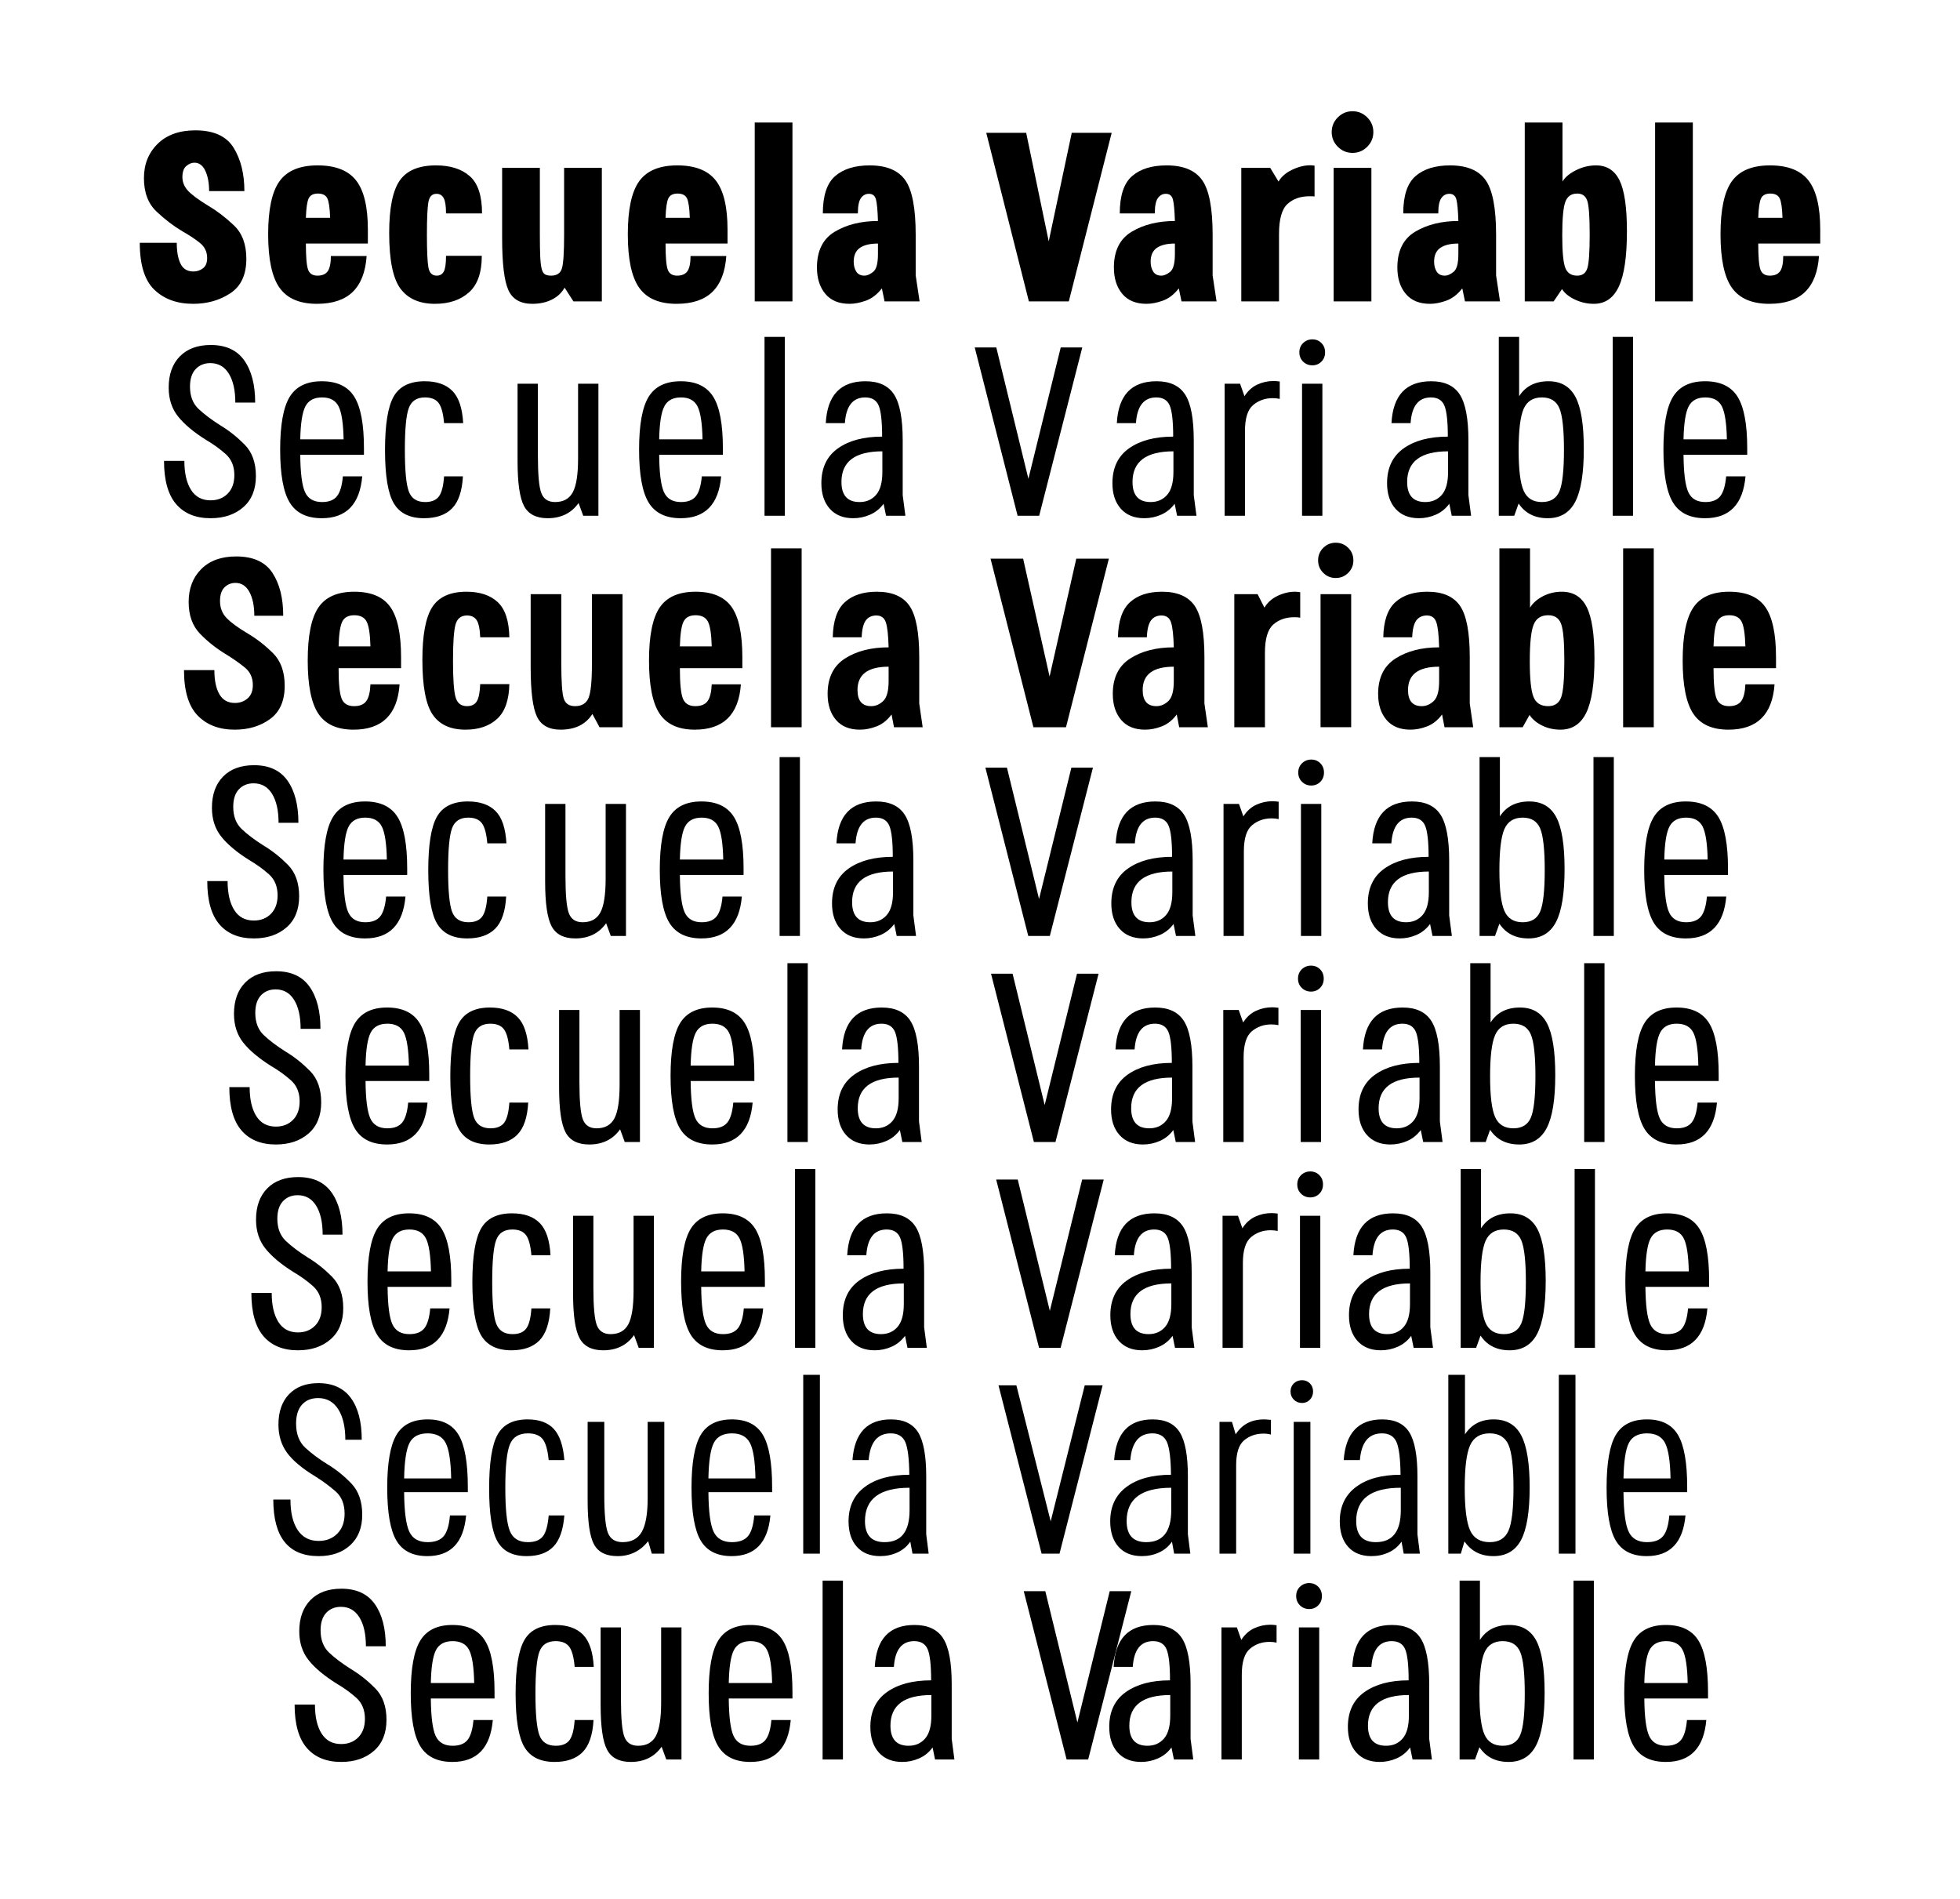 <svg viewBox="0 0 1600 1550" xmlns="http://www.w3.org/2000/svg" fill-rule="evenodd" clip-rule="evenodd" stroke-linejoin="round" stroke-miterlimit="2"><path fill="none" d="M0 0h1600v1549.998H0z"/><g fill-rule="nonzero"><path d="M203.8 887.399c0 10 1.8 17.867 5.4 23.6 3.6 5.733 8.933 8.6 16 8.6 5.733 0 10.4-1.833 14-5.5 3.6-3.667 5.4-8.7 5.4-15.1 0-7.2-2.333-12.9-7-17.1-4.667-4.2-10.067-8.1-16.2-11.7-10-6.267-17.567-12.6-22.7-19-5.133-6.4-7.7-14.267-7.7-23.6 0-10.8 3.033-19.3 9.1-25.5 6.067-6.2 14.5-9.3 25.3-9.3 12.267 0 21.367 4.2 27.3 12.6 5.933 8.4 8.9 19.867 8.9 34.4h-16.2c0-10-1.767-17.867-5.3-23.6-3.533-5.733-8.567-8.6-15.1-8.6-4.933 0-8.933 1.633-12 4.9-3.067 3.267-4.6 8.033-4.6 14.3 0 7.733 2.333 13.8 7 18.2 4.667 4.4 10.6 8.867 17.8 13.4 7.067 4.267 13.667 9.5 19.8 15.7 6.133 6.2 9.2 14.767 9.2 25.7s-3.433 19.4-10.3 25.4c-6.867 6-15.767 9-26.7 9-12.133 0-21.5-3.833-28.1-11.5-6.6-7.667-9.9-19.433-9.9-35.3h16.6zM298.4 882.399c.133 14.933 1.433 25.1 3.9 30.5 2.467 5.4 7.1 8.1 13.9 8.1 5.6 0 9.667-1.6 12.2-4.8 2.533-3.2 4.133-8.6 4.8-16.2H349c-2 22.8-13 34.2-33 34.2-12.267 0-21-4.267-26.2-12.8-5.2-8.533-7.8-22.933-7.8-43.2 0-20.267 2.6-34.633 7.8-43.1 5.2-8.467 13.933-12.7 26.2-12.7 12.4 0 21.233 4.2 26.5 12.6 5.267 8.4 7.9 22.4 7.9 42v5.4h-52zm35.4-12.6c-.267-13.067-1.633-22.033-4.1-26.9-2.467-4.867-6.967-7.3-13.5-7.3s-11.067 2.433-13.6 7.3c-2.533 4.867-3.933 13.833-4.2 26.9h35.4zM383.8 878.4c0 16.799 1.067 28.099 3.2 33.899 2.133 5.8 6.6 8.7 13.4 8.7 5.2 0 8.933-1.533 11.2-4.6 2.267-3.067 3.667-8.533 4.2-16.4h15.4c-.667 12.133-3.633 20.867-8.9 26.2-5.267 5.333-12.9 8-22.9 8-11.6 0-19.8-4.033-24.6-12.1-4.8-8.067-7.2-22.567-7.2-43.5s2.367-35.533 7.1-43.8c4.733-8.267 13.167-12.4 25.3-12.4 9.867 0 17.4 2.633 22.6 7.9 5.2 5.267 8.133 14.033 8.8 26.3h-15.6c-.667-7.867-2.133-13.333-4.4-16.4-2.267-3.067-6-4.6-11.2-4.6-6.667 0-11.067 2.9-13.2 8.7-2.133 5.8-3.2 17.167-3.2 34.1zM473 883.399c0 15.333.933 25.433 2.8 30.3 1.867 4.867 5.6 7.3 11.2 7.3 6.8 0 11.633-2.667 14.5-8 2.867-5.333 4.3-14.533 4.3-27.6v-61h16.6v107.8H510l-3.8-10.4c-5.867 8.267-14.267 12.4-25.2 12.4-9.333 0-15.767-3.3-19.3-9.9-3.533-6.6-5.3-18.833-5.3-36.7v-63.2H473v59zM563.8 882.399c.133 14.933 1.433 25.1 3.9 30.5 2.467 5.4 7.1 8.1 13.9 8.1 5.6 0 9.667-1.6 12.2-4.8 2.533-3.2 4.133-8.6 4.8-16.2h15.8c-2 22.8-13 34.2-33 34.2-12.267 0-21-4.267-26.2-12.8-5.2-8.533-7.8-22.933-7.8-43.2 0-20.267 2.6-34.633 7.8-43.1 5.2-8.467 13.933-12.7 26.2-12.7 12.4 0 21.233 4.2 26.5 12.6 5.267 8.4 7.9 22.4 7.9 42v5.4h-52zm35.4-12.6c-.267-13.067-1.633-22.033-4.1-26.9-2.467-4.867-6.967-7.3-13.5-7.3s-11.067 2.433-13.6 7.3c-2.533 4.867-3.933 13.833-4.2 26.9h35.4zM642.8 786.2h16.6v145.999h-16.6zM687.4 856.6c1.2-22.8 12-34.2 32.4-34.2 10.933 0 18.733 3.632 23.4 10.9 4.667 7.266 7 19.7 7 37.3v44.799l2.2 16.8h-15.8l-2-9.8c-2.933 4-6.6 6.967-11 8.9-4.4 1.933-9 2.9-13.8 2.9-8.133 0-14.5-2.567-19.1-7.7-4.6-5.133-6.9-12.1-6.9-20.9 0-12.533 4.5-22 13.5-28.4 9-6.4 21.033-9.6 36.1-9.6 0-12.4-.933-20.833-2.8-25.3-1.867-4.467-5.533-6.7-11-6.7-10.133 0-15.667 7-16.6 21h-15.6zm46.2 22.999c-22.267 0-33.4 8.333-33.4 25 0 10.933 4.933 16.4 14.8 16.4 5.6 0 10.1-1.967 13.5-5.9 3.4-3.933 5.1-10.167 5.1-18.7v-16.8zM809 794.8h17.6l26.2 107.199 26.4-107.2h17.6l-35.2 137.4H844l-35-137.4z"/><g><path d="M910.6 856.6c1.2-22.8 12-34.2 32.4-34.2 10.933 0 18.733 3.632 23.4 10.9 4.667 7.266 7 19.7 7 37.3v44.799l2.2 16.8h-15.8l-2-9.8c-2.933 4-6.6 6.967-11 8.9-4.4 1.933-9 2.9-13.8 2.9-8.133 0-14.5-2.567-19.1-7.7-4.6-5.133-6.9-12.1-6.9-20.9 0-12.533 4.5-22 13.5-28.4 9-6.4 21.033-9.6 36.1-9.6 0-12.4-.933-20.833-2.8-25.3-1.867-4.467-5.533-6.7-11-6.7-10.133 0-15.667 7-16.6 21h-15.6zm46.2 22.999c-22.267 0-33.4 8.333-33.4 25 0 10.933 4.933 16.4 14.8 16.4 5.6 0 10.1-1.967 13.5-5.9 3.4-3.933 5.1-10.167 5.1-18.7v-16.8zM998.6 824.4h12.6l3.6 10.2c2.8-4.4 6.3-7.568 10.5-9.5 4.2-1.934 8.633-2.9 13.3-2.9 1.2 0 2.867.132 5 .4v14.2c-1.733-.4-3.667-.6-5.8-.6-6.133 0-11.433 1.866-15.9 5.6-4.467 3.732-6.7 10.8-6.7 21.2v69.199h-16.6v-107.8zM1061.8 932.199v-107.8h16.6v107.8h-16.6zm-2.2-133.4c0-3.067 1.033-5.6 3.1-7.6s4.567-3 7.5-3 5.4 1 7.4 3 3 4.533 3 7.6c0 3.067-1 5.6-3 7.6s-4.467 3-7.4 3c-2.933 0-5.433-1-7.5-3s-3.1-4.533-3.1-7.6z"/></g><g><path d="M1112.602 856.6c1.2-22.8 12-34.2 32.4-34.2 10.933 0 18.733 3.632 23.4 10.9 4.667 7.266 7 19.7 7 37.3v44.799l2.2 16.8h-15.8l-2-9.8c-2.933 4-6.6 6.967-11 8.9-4.4 1.933-9 2.9-13.8 2.9-8.133 0-14.5-2.567-19.1-7.7-4.6-5.133-6.9-12.1-6.9-20.9 0-12.533 4.5-22 13.5-28.4 9-6.4 21.033-9.6 36.1-9.6 0-12.4-.933-20.833-2.8-25.3-1.867-4.467-5.533-6.7-11-6.7-10.133 0-15.667 7-16.6 21h-15.6zm46.2 22.999c-22.267 0-33.4 8.333-33.4 25 0 10.933 4.933 16.4 14.8 16.4 5.6 0 10.1-1.967 13.5-5.9 3.4-3.933 5.1-10.167 5.1-18.7v-16.8zM1200.202 786.2h16.6v48.4c5.2-8.134 13.2-12.2 24-12.2 10.133 0 17.467 4.266 22 12.8 4.533 8.532 6.8 22.666 6.8 42.4 0 19.866-2.333 34.266-7 43.199s-12.133 13.4-22.4 13.4c-10.533 0-18.467-4-23.8-12l-3.6 10h-12.6v-146zm16.2 92.4c0 15.999 1.367 27.066 4.1 33.199 2.733 6.133 7.7 9.2 14.9 9.2 7.067 0 11.833-2.933 14.3-8.8 2.467-5.867 3.7-17.133 3.7-33.8 0-16.667-1.233-27.967-3.7-33.9s-7.233-8.9-14.3-8.9c-7.2 0-12.167 3.1-14.9 9.3-2.733 6.2-4.1 17.433-4.1 33.7zM1293.202 786.2h16.6v145.999h-16.6zM1351.002 882.399c.133 14.933 1.433 25.1 3.9 30.5 2.467 5.4 7.1 8.1 13.9 8.1 5.6 0 9.667-1.6 12.2-4.8 2.533-3.2 4.133-8.6 4.8-16.2h15.8c-2 22.8-13 34.2-33 34.2-12.267 0-21-4.267-26.2-12.8-5.2-8.533-7.8-22.933-7.8-43.2 0-20.267 2.6-34.633 7.8-43.1 5.2-8.467 13.933-12.7 26.2-12.7 12.4 0 21.233 4.2 26.5 12.6 5.267 8.4 7.9 22.4 7.9 42v5.4h-52zm35.4-12.6c-.267-13.067-1.633-22.033-4.1-26.9-2.467-4.867-6.967-7.3-13.5-7.3s-11.067 2.433-13.6 7.3c-2.533 4.867-3.933 13.833-4.2 26.9h35.4z"/></g></g><g fill-rule="nonzero"><path d="M185.8 719.198c0 10 1.8 17.867 5.4 23.6 3.6 5.733 8.933 8.6 16 8.6 5.733 0 10.4-1.833 14-5.5 3.6-3.667 5.4-8.7 5.4-15.1 0-7.2-2.333-12.9-7-17.1-4.667-4.2-10.067-8.1-16.2-11.7-10-6.267-17.567-12.6-22.7-19-5.133-6.4-7.7-14.267-7.7-23.6 0-10.8 3.033-19.3 9.1-25.5 6.067-6.2 14.5-9.3 25.3-9.3 12.267 0 21.367 4.2 27.3 12.6 5.933 8.4 8.9 19.868 8.9 34.4h-16.2c0-10-1.767-17.866-5.3-23.6-3.533-5.732-8.567-8.6-15.1-8.6-4.933 0-8.933 1.634-12 4.9-3.067 3.268-4.6 8.034-4.6 14.3 0 7.734 2.333 13.8 7 18.2 4.667 4.4 10.6 8.867 17.8 13.4 7.067 4.267 13.667 9.5 19.8 15.7 6.133 6.2 9.2 14.767 9.2 25.7s-3.433 19.4-10.3 25.4c-6.867 6-15.767 9-26.7 9-12.133 0-21.5-3.833-28.1-11.5-6.6-7.667-9.9-19.433-9.9-35.3h16.6zM280.4 714.198c.133 14.933 1.433 25.1 3.9 30.5 2.467 5.4 7.1 8.1 13.9 8.1 5.6 0 9.667-1.6 12.2-4.8 2.533-3.2 4.133-8.6 4.8-16.2H331c-2 22.8-13 34.2-33 34.2-12.267 0-21-4.267-26.2-12.8-5.2-8.533-7.8-22.933-7.8-43.2 0-20.267 2.6-34.633 7.8-43.1 5.2-8.466 13.933-12.7 26.2-12.7 12.4 0 21.233 4.2 26.5 12.6 5.267 8.4 7.9 22.4 7.9 42v5.4h-52zm35.4-12.6c-.267-13.067-1.633-22.033-4.1-26.9-2.467-4.867-6.967-7.3-13.5-7.3s-11.067 2.433-13.6 7.3c-2.533 4.867-3.933 13.833-4.2 26.9h35.4zM365.8 710.198c0 16.8 1.067 28.1 3.2 33.9 2.133 5.8 6.6 8.7 13.4 8.7 5.2 0 8.933-1.533 11.2-4.6 2.267-3.067 3.667-8.533 4.2-16.4h15.4c-.667 12.133-3.633 20.867-8.9 26.2-5.267 5.333-12.9 8-22.9 8-11.6 0-19.8-4.033-24.6-12.1-4.8-8.067-7.2-22.567-7.2-43.5s2.367-35.533 7.1-43.8c4.733-8.266 13.167-12.4 25.3-12.4 9.867 0 17.4 2.634 22.6 7.9 5.2 5.268 8.133 14.033 8.8 26.3h-15.6c-.667-7.867-2.133-13.333-4.4-16.4-2.267-3.067-6-4.6-11.2-4.6-6.667 0-11.067 2.9-13.2 8.7-2.133 5.8-3.2 17.167-3.2 34.1zM461.6 715.198c0 15.333.933 25.433 2.8 30.3 1.867 4.867 5.6 7.3 11.2 7.3 6.8 0 11.633-2.667 14.5-8 2.867-5.333 4.3-14.533 4.3-27.6v-61H511v107.8h-12.4l-3.8-10.4c-5.867 8.267-14.267 12.4-25.2 12.4-9.333 0-15.767-3.3-19.3-9.9-3.533-6.6-5.3-18.833-5.3-36.7v-63.2h16.6v59zM555 714.198c.133 14.933 1.433 25.1 3.9 30.5 2.467 5.4 7.1 8.1 13.9 8.1 5.6 0 9.667-1.6 12.2-4.8 2.533-3.2 4.133-8.6 4.8-16.2h15.8c-2 22.8-13 34.2-33 34.2-12.267 0-21-4.267-26.2-12.8-5.2-8.533-7.8-22.933-7.8-43.2 0-20.267 2.6-34.633 7.8-43.1 5.2-8.466 13.933-12.7 26.2-12.7 12.4 0 21.233 4.2 26.5 12.6 5.267 8.4 7.9 22.4 7.9 42v5.4h-52zm35.4-12.6c-.267-13.067-1.633-22.033-4.1-26.9-2.467-4.867-6.967-7.3-13.5-7.3s-11.067 2.433-13.6 7.3c-2.533 4.867-3.933 13.833-4.2 26.9h35.4zM636.4 617.999H653v146h-16.6zM682.8 688.398c1.2-22.8 12-34.2 32.4-34.2 10.933 0 18.733 3.634 23.4 10.9 4.667 7.267 7 19.7 7 37.3v44.8l2.2 16.8H732l-2-9.8c-2.933 4-6.6 6.967-11 8.9-4.4 1.933-9 2.9-13.8 2.9-8.133 0-14.5-2.567-19.1-7.7-4.6-5.133-6.9-12.1-6.9-20.9 0-12.533 4.5-22 13.5-28.4 9-6.4 21.033-9.6 36.1-9.6 0-12.4-.933-20.833-2.8-25.3-1.867-4.467-5.533-6.7-11-6.7-10.133 0-15.667 7-16.6 21h-15.6zm46.2 23c-22.267 0-33.4 8.333-33.4 25 0 10.933 4.933 16.4 14.8 16.4 5.6 0 10.1-1.967 13.5-5.9 3.4-3.933 5.1-10.167 5.1-18.7v-16.8zM804.4 626.599H822l26.2 107.2 26.4-107.2h17.6l-35.2 137.4h-17.6l-35-137.4z"/><g><path d="M910.8 688.398c1.2-22.8 12-34.2 32.4-34.2 10.933 0 18.733 3.634 23.4 10.9 4.667 7.267 7 19.7 7 37.3v44.8l2.2 16.8H960l-2-9.8c-2.933 4-6.6 6.967-11 8.9-4.4 1.933-9 2.9-13.8 2.9-8.133 0-14.5-2.567-19.1-7.7-4.6-5.133-6.9-12.1-6.9-20.9 0-12.533 4.5-22 13.5-28.4 9-6.4 21.033-9.6 36.1-9.6 0-12.4-.933-20.833-2.8-25.3-1.867-4.467-5.533-6.7-11-6.7-10.133 0-15.667 7-16.6 21h-15.6zm46.2 23c-22.267 0-33.4 8.333-33.4 25 0 10.933 4.933 16.4 14.8 16.4 5.6 0 10.1-1.967 13.5-5.9 3.4-3.933 5.1-10.167 5.1-18.7v-16.8zM998.8 656.199h12.6l3.6 10.2c2.8-4.4 6.3-7.567 10.5-9.5 4.2-1.933 8.633-2.9 13.3-2.9 1.2 0 2.867.133 5 .4v14.2c-1.733-.4-3.667-.6-5.8-.6-6.133 0-11.433 1.866-15.9 5.6-4.467 3.732-6.7 10.8-6.7 21.2v69.2h-16.6v-107.8zM1062 763.998v-107.8h16.6v107.8H1062zm-2.2-133.4c0-3.066 1.033-5.6 3.1-7.6s4.567-3 7.5-3 5.4 1 7.4 3 3 4.534 3 7.6c0 3.068-1 5.6-3 7.6s-4.467 3-7.4 3c-2.933 0-5.433-1-7.5-3s-3.1-4.532-3.1-7.6z"/></g><g><path d="M1120.202 688.398c1.2-22.8 12-34.2 32.4-34.2 10.933 0 18.733 3.634 23.4 10.9 4.667 7.267 7 19.7 7 37.3v44.8l2.2 16.8h-15.8l-2-9.8c-2.933 4-6.6 6.967-11 8.9-4.4 1.933-9 2.9-13.8 2.9-8.133 0-14.5-2.567-19.1-7.7-4.6-5.133-6.9-12.1-6.9-20.9 0-12.533 4.5-22 13.5-28.4 9-6.4 21.033-9.6 36.1-9.6 0-12.4-.933-20.833-2.8-25.3-1.867-4.467-5.533-6.7-11-6.7-10.133 0-15.667 7-16.6 21h-15.6zm46.2 23c-22.267 0-33.4 8.333-33.4 25 0 10.933 4.933 16.4 14.8 16.4 5.6 0 10.1-1.967 13.5-5.9 3.4-3.933 5.1-10.167 5.1-18.7v-16.8zM1207.802 617.999h16.6v48.4c5.2-8.133 13.2-12.2 24-12.2 10.133 0 17.467 4.267 22 12.8 4.533 8.532 6.8 22.666 6.8 42.4 0 19.866-2.333 34.266-7 43.2-4.667 8.932-12.133 13.4-22.4 13.4-10.533 0-18.467-4-23.8-12l-3.6 10h-12.6v-146zm16.2 92.4c0 16 1.367 27.066 4.1 33.2 2.733 6.132 7.7 9.2 14.9 9.2 7.067 0 11.833-2.934 14.3-8.8 2.467-5.868 3.7-17.134 3.7-33.8 0-16.668-1.233-27.968-3.7-33.9-2.467-5.934-7.233-8.9-14.3-8.9-7.2 0-12.167 3.1-14.9 9.3-2.733 6.2-4.1 17.432-4.1 33.7zM1300.802 617.999h16.6v146h-16.6zM1358.602 714.198c.133 14.933 1.433 25.1 3.9 30.5 2.467 5.4 7.1 8.1 13.9 8.1 5.6 0 9.667-1.6 12.2-4.8 2.533-3.2 4.133-8.6 4.8-16.2h15.8c-2 22.8-13 34.2-33 34.2-12.267 0-21-4.267-26.2-12.8-5.2-8.533-7.8-22.933-7.8-43.2 0-20.267 2.6-34.633 7.8-43.1 5.2-8.466 13.933-12.7 26.2-12.7 12.4 0 21.233 4.2 26.5 12.6 5.267 8.4 7.9 22.4 7.9 42v5.4h-52zm35.4-12.6c-.267-13.067-1.633-22.033-4.1-26.9-2.467-4.867-6.967-7.3-13.5-7.3s-11.067 2.433-13.6 7.3c-2.533 4.867-3.933 13.833-4.2 26.9h35.4z"/></g></g><g fill-rule="nonzero"><path d="M175 546.999c0 8.4 1.367 14.967 4.1 19.7 2.733 4.732 6.967 7.1 12.7 7.1 4 0 7.433-1.234 10.3-3.7 2.867-2.468 4.3-6.1 4.3-10.9 0-6-2.167-10.767-6.5-14.3-4.333-3.533-9.3-7.033-14.9-10.5-8.4-5.067-15.667-10.8-21.8-17.2-6.133-6.4-9.2-15-9.2-25.8 0-11.067 3.433-20.033 10.3-26.9 6.867-6.867 16.367-10.3 28.5-10.3 13.867 0 23.733 4.467 29.6 13.4 5.867 8.933 8.8 20.6 8.8 35h-23.6c0-8-1.333-14.467-4-19.4-2.667-4.933-6.467-7.4-11.4-7.4-3.467 0-6.433 1.2-8.9 3.6-2.467 2.4-3.7 6.133-3.7 11.2 0 5.6 1.833 10.267 5.5 14 3.667 3.733 9.433 7.933 17.3 12.6 7.2 4.267 14 9.567 20.4 15.9 6.4 6.333 9.6 15.233 9.6 26.7 0 12.266-3.967 21.3-11.9 27.1-7.933 5.8-17.567 8.7-28.9 8.7-12.667 0-22.733-3.834-30.2-11.5-7.467-7.668-11.2-20.033-11.2-37.1H175zM276.4 545.399c0 12.533.833 20.833 2.5 24.9 1.667 4.066 5.033 6.1 10.1 6.1 4.667 0 8-1.368 10-4.1 2-2.734 3.133-7.3 3.4-13.7h23.8c-1.733 24.666-14.267 37-37.6 37-13.333 0-22.9-4.334-28.7-13-5.8-8.668-8.7-23.133-8.7-43.4s2.9-34.7 8.7-43.3c5.8-8.6 15.567-12.9 29.3-12.9s23.533 4.133 29.4 12.4c5.867 8.267 8.8 21.933 8.8 41v9h-51zm26-17.8c-.267-10-1.3-16.733-3.1-20.2-1.8-3.467-5.167-5.2-10.1-5.2-4.8 0-8.067 1.733-9.8 5.2-1.733 3.467-2.733 10.2-3 20.2h26zM369.8 539.399c0 14.533.667 24.333 2 29.4 1.333 5.066 4.467 7.6 9.4 7.6 3.733 0 6.4-1.3 8-3.9 1.6-2.6 2.533-7.3 2.8-14.1h23.8c-.267 13.066-3.6 22.532-10 28.4-6.4 5.866-15 8.8-25.8 8.8-12.267 0-21.2-4.1-26.8-12.3-5.6-8.2-8.4-23.1-8.4-44.7 0-20.4 2.7-34.767 8.1-43.1 5.4-8.333 14.7-12.5 27.9-12.5 10.933 0 19.433 2.833 25.5 8.5s9.233 15.233 9.5 28.7H392c-.267-6.8-1.233-11.467-2.9-14-1.667-2.533-4.3-3.8-7.9-3.8-4.933 0-8.067 2.533-9.4 7.6-1.333 5.067-2 14.867-2 29.4zM458.2 541.399c0 15.067.667 24.667 2 28.8 1.333 4.132 4.4 6.2 9.2 6.2 5.467 0 9.133-2.2 11-6.6 1.867-4.4 2.8-13.6 2.8-27.6v-57.2h25v108.6h-18.8l-5.8-10.8c-5.467 8.532-14.133 12.8-26 12.8-9.467 0-15.9-3.568-19.3-10.7-3.4-7.134-5.1-20.567-5.1-40.3v-59.6h25v56.4zM555 545.399c0 12.533.833 20.833 2.5 24.9 1.667 4.066 5.033 6.1 10.1 6.1 4.667 0 8-1.368 10-4.1 2-2.734 3.133-7.3 3.4-13.7h23.8c-1.733 24.666-14.267 37-37.6 37-13.333 0-22.9-4.334-28.7-13-5.8-8.668-8.7-23.133-8.7-43.4s2.9-34.7 8.7-43.3c5.8-8.6 15.567-12.9 29.3-12.9s23.533 4.133 29.4 12.4c5.867 8.267 8.8 21.933 8.8 41v9h-51zm26-17.8c-.267-10-1.3-16.733-3.1-20.2-1.8-3.467-5.167-5.2-10.1-5.2-4.8 0-8.067 1.733-9.8 5.2-1.733 3.467-2.733 10.2-3 20.2h26zM629.4 447.599h25v146h-25zM679.8 520.199c.267-13.333 3.533-22.867 9.8-28.6 6.267-5.733 15-8.6 26.2-8.6 12.533 0 21.433 3.867 26.7 11.6 5.267 7.733 7.9 21.667 7.9 41.8v37.8l2.8 19.4h-23.4l-2-10.4c-3.467 4.666-7.533 7.9-12.2 9.7-4.667 1.8-9.2 2.7-13.6 2.7-8.533 0-15.067-2.668-19.6-8-4.533-5.334-6.8-12.4-6.8-21.2 0-13.2 4.733-22.833 14.2-28.9 9.467-6.067 21.333-9.1 35.6-9.1-.267-10-1.033-16.833-2.3-20.5-1.267-3.667-3.833-5.5-7.7-5.5-3.733 0-6.6 1.333-8.6 4s-3.133 7.267-3.4 13.8h-23.6zm45.6 24c-16.933 0-25.4 6.333-25.4 19 0 8.8 3.733 13.2 11.2 13.2 3.6 0 6.867-1.4 9.8-4.2 2.933-2.8 4.4-8.2 4.4-16.2v-11.8zM808.6 455.999h26.6l21.6 96.2 21.8-96.2h26.6l-35 137.6h-26.6l-35-137.6z"/><g><path d="M912.6 520.199c.267-13.333 3.533-22.867 9.8-28.6 6.267-5.733 15-8.6 26.2-8.6 12.533 0 21.433 3.867 26.7 11.6 5.267 7.733 7.9 21.667 7.9 41.8v37.8l2.8 19.4h-23.4l-2-10.4c-3.467 4.666-7.533 7.9-12.2 9.7-4.667 1.8-9.2 2.7-13.6 2.7-8.533 0-15.067-2.668-19.6-8-4.533-5.334-6.8-12.4-6.8-21.2 0-13.2 4.733-22.833 14.2-28.9 9.467-6.067 21.333-9.1 35.6-9.1-.267-10-1.033-16.833-2.3-20.5-1.267-3.667-3.833-5.5-7.7-5.5-3.733 0-6.6 1.333-8.6 4s-3.133 7.267-3.4 13.8h-23.6zm45.6 24c-16.933 0-25.4 6.333-25.4 19 0 8.8 3.733 13.2 11.2 13.2 3.6 0 6.867-1.4 9.8-4.2 2.933-2.8 4.4-8.2 4.4-16.2v-11.8zM1007.6 484.999h19l5.6 11c2.4-4.133 5.967-7.333 10.7-9.6 4.733-2.267 9.5-3.4 14.3-3.4.933 0 2.333.133 4.2.4v20.8c-1.067-.267-2.667-.4-4.8-.4-6.933 0-12.667 2-17.2 6-4.533 4-6.8 11.667-6.8 23v60.8h-25v-108.6zM1078 593.598v-108.6h25v108.6h-25zm-2-136.2c0-4 1.4-7.4 4.2-10.2 2.8-2.8 6.2-4.2 10.2-4.2 4 0 7.4 1.4 10.2 4.2 2.8 2.8 4.2 6.2 4.2 10.2 0 4-1.4 7.4-4.2 10.2-2.8 2.8-6.2 4.2-10.2 4.2-4 0-7.4-1.4-10.2-4.2-2.8-2.8-4.2-6.2-4.2-10.2z"/></g><g><path d="M1129.202 520.199c.267-13.333 3.533-22.867 9.8-28.6 6.267-5.733 15-8.6 26.2-8.6 12.533 0 21.433 3.867 26.7 11.6 5.267 7.733 7.9 21.667 7.9 41.8v37.8l2.8 19.4h-23.4l-2-10.4c-3.467 4.666-7.533 7.9-12.2 9.7-4.667 1.8-9.2 2.7-13.6 2.7-8.533 0-15.067-2.668-19.6-8-4.533-5.334-6.8-12.4-6.8-21.2 0-13.2 4.733-22.833 14.2-28.9 9.467-6.067 21.333-9.1 35.6-9.1-.267-10-1.033-16.833-2.3-20.5-1.267-3.667-3.833-5.5-7.7-5.5-3.733 0-6.6 1.333-8.6 4s-3.133 7.267-3.4 13.8h-23.6zm45.6 24c-16.933 0-25.4 6.333-25.4 19 0 8.8 3.733 13.2 11.2 13.2 3.6 0 6.867-1.4 9.8-4.2 2.933-2.8 4.4-8.2 4.4-16.2v-11.8zM1224.002 447.599h25v48.4c2.267-3.733 5.767-6.833 10.5-9.3 4.733-2.467 9.9-3.7 15.5-3.7 9.333 0 16.1 4.2 20.3 12.6 4.2 8.4 6.3 22.333 6.3 41.8 0 20.4-2.233 35.2-6.7 44.4-4.467 9.2-11.5 13.8-21.1 13.8-5.333 0-10.267-1.1-14.8-3.3-4.533-2.2-8-5.1-10.4-8.7l-5.6 10h-19v-146zm24.8 92.2c0 14.267 1 23.933 3 29 2 5.066 6 7.6 12 7.6 5.333 0 8.867-2.4 10.6-7.2 1.733-4.8 2.6-14.8 2.6-30s-.867-25.167-2.6-29.9c-1.733-4.733-5.267-7.1-10.6-7.1-5.867 0-9.833 2.6-11.9 7.8-2.067 5.2-3.1 15.133-3.1 29.8zM1325.002 447.599h25v146h-25zM1398.802 545.399c0 12.533.833 20.833 2.5 24.9 1.667 4.066 5.033 6.1 10.1 6.1 4.667 0 8-1.368 10-4.1 2-2.734 3.133-7.3 3.4-13.7h23.8c-1.733 24.666-14.267 37-37.6 37-13.333 0-22.9-4.334-28.7-13-5.8-8.668-8.7-23.133-8.7-43.4s2.9-34.7 8.7-43.3c5.8-8.6 15.567-12.9 29.3-12.9s23.533 4.133 29.4 12.4c5.867 8.267 8.8 21.933 8.8 41v9h-51zm26-17.8c-.267-10-1.3-16.733-3.1-20.2-1.8-3.467-5.167-5.2-10.1-5.2-4.8 0-8.067 1.733-9.8 5.2-1.733 3.467-2.733 10.2-3 20.2h26z"/></g></g><g fill-rule="nonzero"><path d="M150.5 376.2c0 10 1.8 17.867 5.4 23.6 3.6 5.732 8.933 8.6 16 8.6 5.733 0 10.4-1.834 14-5.5 3.6-3.668 5.4-8.7 5.4-15.1 0-7.2-2.333-12.9-7-17.1-4.667-4.2-10.067-8.1-16.2-11.7-10-6.267-17.567-12.6-22.7-19-5.133-6.4-7.7-14.267-7.7-23.6 0-10.8 3.033-19.3 9.1-25.5 6.067-6.2 14.5-9.3 25.3-9.3 12.267 0 21.367 4.2 27.3 12.6 5.933 8.4 8.9 19.867 8.9 34.4h-16.2c0-10-1.767-17.867-5.3-23.6-3.533-5.733-8.567-8.6-15.1-8.6-4.933 0-8.933 1.633-12 4.9-3.067 3.267-4.6 8.033-4.6 14.3 0 7.733 2.333 13.8 7 18.2 4.667 4.4 10.6 8.867 17.8 13.4 7.067 4.267 13.667 9.5 19.8 15.7 6.133 6.2 9.2 14.767 9.2 25.7 0 10.932-3.433 19.4-10.3 25.4-6.867 6-15.767 9-26.7 9-12.133 0-21.5-3.834-28.1-11.5-6.6-7.668-9.9-19.433-9.9-35.3h16.6zM245.1 371.2c.133 14.933 1.433 25.1 3.9 30.5 2.467 5.4 7.1 8.1 13.9 8.1 5.6 0 9.667-1.6 12.2-4.8 2.533-3.2 4.133-8.6 4.8-16.2h15.8c-2 22.8-13 34.2-33 34.2-12.267 0-21-4.268-26.2-12.8-5.2-8.534-7.8-22.933-7.8-43.2 0-20.267 2.6-34.633 7.8-43.1 5.2-8.467 13.933-12.7 26.2-12.7 12.4 0 21.233 4.2 26.5 12.6 5.267 8.4 7.9 22.4 7.9 42v5.4h-52zm35.4-12.6c-.267-13.067-1.633-22.033-4.1-26.9-2.467-4.867-6.967-7.3-13.5-7.3s-11.067 2.433-13.6 7.3c-2.533 4.867-3.933 13.833-4.2 26.9h35.4zM330.5 367.2c0 16.8 1.067 28.1 3.2 33.9 2.133 5.8 6.6 8.7 13.4 8.7 5.2 0 8.933-1.534 11.2-4.6 2.267-3.068 3.667-8.533 4.2-16.4h15.4c-.667 12.132-3.633 20.866-8.9 26.2-5.267 5.332-12.9 8-22.9 8-11.6 0-19.8-4.034-24.6-12.1-4.8-8.068-7.2-22.567-7.2-43.5s2.367-35.533 7.1-43.8c4.733-8.267 13.167-12.4 25.3-12.4 9.867 0 17.4 2.633 22.6 7.9 5.2 5.267 8.133 14.033 8.8 26.3h-15.6c-.667-7.867-2.133-13.333-4.4-16.4-2.267-3.067-6-4.6-11.2-4.6-6.667 0-11.067 2.9-13.2 8.7-2.133 5.8-3.2 17.167-3.2 34.1zM439.1 372.2c0 15.333.933 25.433 2.8 30.3 1.867 4.866 5.6 7.3 11.2 7.3 6.8 0 11.633-2.668 14.5-8 2.867-5.333 4.3-14.533 4.3-27.6v-61h16.6V421h-12.4l-3.8-10.4c-5.867 8.266-14.267 12.4-25.2 12.4-9.333 0-15.767-3.3-19.3-9.9-3.533-6.6-5.3-18.833-5.3-36.7v-63.2h16.6v59zM538.1 371.2c.133 14.933 1.433 25.1 3.9 30.5 2.467 5.4 7.1 8.1 13.9 8.1 5.6 0 9.667-1.6 12.2-4.8 2.533-3.2 4.133-8.6 4.8-16.2h15.8c-2 22.8-13 34.2-33 34.2-12.267 0-21-4.268-26.2-12.8-5.2-8.534-7.8-22.933-7.8-43.2 0-20.267 2.6-34.633 7.8-43.1 5.2-8.467 13.933-12.7 26.2-12.7 12.4 0 21.233 4.2 26.5 12.6 5.267 8.4 7.9 22.4 7.9 42v5.4h-52zm35.4-12.6c-.267-13.067-1.633-22.033-4.1-26.9-2.467-4.867-6.967-7.3-13.5-7.3s-11.067 2.433-13.6 7.3c-2.533 4.867-3.933 13.833-4.2 26.9h35.4zM624.1 275h16.6v146h-16.6zM674.1 345.4c1.2-22.8 12-34.2 32.4-34.2 10.933 0 18.733 3.633 23.4 10.9 4.667 7.267 7 19.7 7 37.3v44.8l2.2 16.8h-15.8l-2-9.8c-2.933 4-6.6 6.966-11 8.9-4.4 1.932-9 2.9-13.8 2.9-8.133 0-14.5-2.568-19.1-7.7-4.6-5.134-6.9-12.1-6.9-20.9 0-12.533 4.5-22 13.5-28.4 9-6.4 21.033-9.6 36.1-9.6 0-12.4-.933-20.833-2.8-25.3-1.867-4.467-5.533-6.7-11-6.7-10.133 0-15.667 7-16.6 21h-15.6zm46.2 23c-22.267 0-33.4 8.333-33.4 25 0 10.932 4.933 16.4 14.8 16.4 5.6 0 10.1-1.968 13.5-5.9 3.4-3.934 5.1-10.167 5.1-18.7v-16.8zM795.7 283.6h17.6l26.2 107.2 26.4-107.2h17.6L848.3 421h-17.6l-35-137.4z"/><g><path d="M911.7 345.4c1.2-22.8 12-34.2 32.4-34.2 10.933 0 18.733 3.633 23.4 10.9 4.667 7.267 7 19.7 7 37.3v44.8l2.2 16.8h-15.8l-2-9.8c-2.933 4-6.6 6.966-11 8.9-4.4 1.932-9 2.9-13.8 2.9-8.133 0-14.5-2.568-19.1-7.7-4.6-5.134-6.9-12.1-6.9-20.9 0-12.533 4.5-22 13.5-28.4 9-6.4 21.033-9.6 36.1-9.6 0-12.4-.933-20.833-2.8-25.3-1.867-4.467-5.533-6.7-11-6.7-10.133 0-15.667 7-16.6 21h-15.6zm46.2 23c-22.267 0-33.4 8.333-33.4 25 0 10.932 4.933 16.4 14.8 16.4 5.6 0 10.1-1.968 13.5-5.9 3.4-3.934 5.1-10.167 5.1-18.7v-16.8zM999.7 313.2h12.6l3.6 10.2c2.8-4.4 6.3-7.567 10.5-9.5 4.2-1.933 8.633-2.9 13.3-2.9 1.2 0 2.867.133 5 .4v14.2c-1.733-.4-3.667-.6-5.8-.6-6.133 0-11.433 1.867-15.9 5.6-4.467 3.733-6.7 10.8-6.7 21.2V421h-16.6V313.2zM1062.9 421V313.2h16.6V421h-16.6zm-2.2-133.4c0-3.067 1.033-5.6 3.1-7.6s4.567-3 7.5-3 5.4 1 7.4 3 3 4.533 3 7.6c0 3.067-1 5.6-3 7.6s-4.467 3-7.4 3c-2.933 0-5.433-1-7.5-3s-3.1-4.533-3.1-7.6z"/></g><g><path d="M1135.902 345.4c1.2-22.8 12-34.2 32.4-34.2 10.933 0 18.733 3.633 23.4 10.9 4.667 7.267 7 19.7 7 37.3v44.8l2.2 16.8h-15.8l-2-9.8c-2.933 4-6.6 6.966-11 8.9-4.4 1.932-9 2.9-13.8 2.9-8.133 0-14.5-2.568-19.1-7.7-4.6-5.134-6.9-12.1-6.9-20.9 0-12.533 4.5-22 13.5-28.4 9-6.4 21.033-9.6 36.1-9.6 0-12.4-.933-20.833-2.8-25.3-1.867-4.467-5.533-6.7-11-6.7-10.133 0-15.667 7-16.6 21h-15.6zm46.2 23c-22.267 0-33.4 8.333-33.4 25 0 10.932 4.933 16.4 14.8 16.4 5.6 0 10.1-1.968 13.5-5.9 3.4-3.934 5.1-10.167 5.1-18.7v-16.8zM1223.502 275h16.6v48.4c5.2-8.133 13.2-12.2 24-12.2 10.133 0 17.467 4.267 22 12.8 4.533 8.533 6.8 22.667 6.8 42.4 0 19.867-2.333 34.266-7 43.2-4.667 8.932-12.133 13.4-22.4 13.4-10.533 0-18.467-4-23.8-12l-3.6 10h-12.6V275zm16.2 92.4c0 16 1.367 27.067 4.1 33.2 2.733 6.132 7.7 9.2 14.9 9.2 7.067 0 11.833-2.934 14.3-8.8 2.467-5.867 3.7-17.133 3.7-33.8 0-16.667-1.233-27.967-3.7-33.9s-7.233-8.9-14.3-8.9c-7.2 0-12.167 3.1-14.9 9.3-2.733 6.2-4.1 17.433-4.1 33.7zM1316.502 275h16.6v146h-16.6zM1374.302 371.2c.133 14.933 1.433 25.1 3.9 30.5 2.467 5.4 7.1 8.1 13.9 8.1 5.6 0 9.667-1.6 12.2-4.8 2.533-3.2 4.133-8.6 4.8-16.2h15.8c-2 22.8-13 34.2-33 34.2-12.267 0-21-4.268-26.2-12.8-5.2-8.534-7.8-22.933-7.8-43.2 0-20.267 2.6-34.633 7.8-43.1 5.2-8.467 13.933-12.7 26.2-12.7 12.4 0 21.233 4.2 26.5 12.6 5.267 8.4 7.9 22.4 7.9 42v5.4h-52zm35.4-12.6c-.267-13.067-1.633-22.033-4.1-26.9-2.467-4.867-6.967-7.3-13.5-7.3s-11.067 2.433-13.6 7.3c-2.533 4.867-3.933 13.833-4.2 26.9h35.4z"/></g></g><g fill-rule="nonzero"><path d="M114.1 198.2c0 18 4 30.8 12 38.4 8 7.6 18.533 11.4 31.6 11.4 11.467 0 21.567-2.867 30.3-8.6s13.1-15.133 13.1-28.2c0-11.733-3.367-20.8-10.1-27.2-6.733-6.4-13.7-11.733-20.9-16-8.267-5.067-13.867-9.233-16.8-12.5-2.933-3.267-4.4-6.9-4.4-10.9 0-4.267 1.067-7.3 3.2-9.1 2.133-1.8 4.333-2.7 6.6-2.7 3.867 0 6.833 2.2 8.9 6.6 2.067 4.4 3.1 9.933 3.1 16.6h28.8c0-14.133-2.933-25.933-8.8-35.4-5.867-9.467-16.267-14.2-31.2-14.2-13.067 0-23.333 3.667-30.8 11-7.467 7.333-11.2 16.667-11.2 28 0 11.733 3.433 20.833 10.3 27.3 6.867 6.467 13.9 11.833 21.1 16.1 5.467 3.067 10.2 6.2 14.2 9.4s6 7.333 6 12.4c0 3.867-1.133 6.667-3.4 8.4-2.267 1.733-4.867 2.6-7.8 2.6-4.933 0-8.433-2.1-10.5-6.3-2.067-4.2-3.1-9.9-3.1-17.1h-30.2zM300.3 198.8v-11.4c0-18.533-3.2-31.9-9.6-40.1-6.4-8.2-16.867-12.3-31.4-12.3-14.533 0-24.9 4.3-31.1 12.9-6.2 8.6-9.3 23.033-9.3 43.3 0 20.4 3.1 34.967 9.3 43.7 6.2 8.733 16.367 13.1 30.5 13.1 12.8 0 22.533-3.233 29.2-9.7 6.667-6.467 10.467-16.233 11.4-29.3h-29.2c0 5.733-.833 9.833-2.5 12.3-1.667 2.467-4.5 3.7-8.5 3.7-3.867 0-6.4-1.633-7.6-4.9-1.2-3.267-1.8-10.367-1.8-21.3h50.6zm-30.8-21h-19.8c.267-8 1.033-13.3 2.3-15.9 1.267-2.6 3.767-3.9 7.5-3.9 3.867 0 6.433 1.3 7.7 3.9 1.267 2.6 2.033 7.9 2.3 15.9zM348.5 191.6c0-13.2.4-22.067 1.2-26.6.8-4.533 3-6.8 6.6-6.8 2.667 0 4.633 1.167 5.9 3.5 1.267 2.333 1.9 6.5 1.9 12.5h29.4c0-14.4-3.333-24.533-10-30.4-6.667-5.867-15.867-8.8-27.6-8.8-14 0-23.867 4.133-29.6 12.4-5.733 8.267-8.6 22.533-8.6 42.8 0 22 3.067 37.133 9.2 45.4 6.133 8.267 15.533 12.4 28.2 12.4 11.467 0 20.7-3.1 27.7-9.3 7-6.2 10.5-16.167 10.5-29.9h-29.2c0 6.267-.6 10.533-1.8 12.8-1.2 2.267-3.133 3.4-5.8 3.4-3.733 0-6-2.267-6.8-6.8-.8-4.533-1.2-13.4-1.2-26.6zM440.7 137h-30.8v57.2c0 20.933 1.7 35.133 5.1 42.6 3.4 7.467 9.9 11.2 19.5 11.2 6 0 11.3-1.133 15.9-3.4s8.1-5.533 10.5-9.8l7.2 11.2h23.2V137h-30.8v54.4c0 14.533-.6 23.767-1.8 27.7-1.2 3.933-4.133 5.9-8.8 5.9-2 0-3.633-.333-4.9-1-1.267-.667-2.2-2.167-2.8-4.5-.6-2.333-1-5.7-1.2-10.1-.2-4.4-.3-10.333-.3-17.8V137zM593.9 198.8v-11.4c0-18.533-3.2-31.9-9.6-40.1-6.4-8.2-16.867-12.3-31.4-12.3-14.533 0-24.9 4.3-31.1 12.9-6.2 8.6-9.3 23.033-9.3 43.3 0 20.4 3.1 34.967 9.3 43.7 6.2 8.733 16.367 13.1 30.5 13.1 12.8 0 22.533-3.233 29.2-9.7 6.667-6.467 10.467-16.233 11.4-29.3h-29.2c0 5.733-.833 9.833-2.5 12.3-1.667 2.467-4.5 3.7-8.5 3.7-3.867 0-6.4-1.633-7.6-4.9-1.2-3.267-1.8-10.367-1.8-21.3h50.6zm-30.8-21h-19.8c.267-8 1.033-13.3 2.3-15.9 1.267-2.6 3.767-3.9 7.5-3.9 3.867 0 6.433 1.3 7.7 3.9 1.267 2.6 2.033 7.9 2.3 15.9zM616.1 100h30.8v146h-30.8zM671.7 174.2h28.6c0-6 .833-10.167 2.5-12.5s3.833-3.5 6.5-3.5c3.067 0 5 1.567 5.8 4.7.8 3.133 1.333 8.967 1.6 17.5-13.733 0-25.467 2.9-35.2 8.7-9.733 5.8-14.6 15.567-14.6 29.3 0 8.8 2.267 15.933 6.8 21.4 4.533 5.467 11.133 8.2 19.8 8.2 4.133 0 8.6-.867 13.4-2.6 4.8-1.733 9.133-5.067 13-10l2.2 10.6h28.6l-3.2-21.2v-33.2c0-21.6-2.833-36.433-8.5-44.5S723.633 135 709.9 135c-12 0-21.367 2.9-28.1 8.7-6.733 5.8-10.1 15.967-10.1 30.5zm45 24.6v8.6c0 7.6-1.3 12.433-3.9 14.5-2.6 2.067-4.967 3.1-7.1 3.1-3.067 0-5.3-1.1-6.7-3.3-1.4-2.2-2.1-4.9-2.1-8.1 0-5.2 1.7-8.967 5.1-11.3 3.4-2.333 8.3-3.5 14.7-3.5zM839.9 246h32.6l35-137.6h-32.6L856.1 197l-18.4-88.6h-32.6L839.9 246z"/><g><path d="M914.1 174.2h28.6c0-6 .833-10.167 2.5-12.5s3.833-3.5 6.5-3.5c3.067 0 5 1.567 5.8 4.7.8 3.133 1.333 8.967 1.6 17.5-13.733 0-25.467 2.9-35.2 8.7-9.733 5.8-14.6 15.567-14.6 29.3 0 8.8 2.267 15.933 6.8 21.4 4.533 5.467 11.133 8.2 19.8 8.2 4.133 0 8.6-.867 13.4-2.6 4.8-1.733 9.133-5.067 13-10l2.2 10.6h28.6l-3.2-21.2v-33.2c0-21.6-2.833-36.433-8.5-44.5S966.033 135 952.3 135c-12 0-21.367 2.9-28.1 8.7-6.733 5.8-10.1 15.967-10.1 30.5zm45 24.6v8.6c0 7.6-1.3 12.433-3.9 14.5-2.6 2.067-4.967 3.1-7.1 3.1-3.067 0-5.3-1.1-6.7-3.3-1.4-2.2-2.1-4.9-2.1-8.1 0-5.2 1.7-8.967 5.1-11.3 3.4-2.333 8.3-3.5 14.7-3.5zM1013.3 246h30.8v-55c0-12.133 2.3-20.3 6.9-24.5 4.6-4.2 10.567-6.3 17.9-6.3h2.1c.733 0 1.433.067 2.1.2v-25.2c-5.067-.8-10.6.067-16.6 2.6-6 2.533-10.267 6-12.8 10.4l-6.8-11.2h-23.6v109zM1119.5 246V137h-30.8v109h30.8zm-32.4-138.2c0 4.667 1.667 8.667 5 12s7.333 5 12 5 8.667-1.667 12-5 5-7.333 5-12-1.667-8.667-5-12-7.333-5-12-5-8.667 1.667-12 5-5 7.333-5 12z"/></g><g><path d="M1145.502 174.2h28.6c0-6 .833-10.167 2.5-12.5s3.833-3.5 6.5-3.5c3.067 0 5 1.567 5.8 4.7.8 3.133 1.333 8.967 1.6 17.5-13.733 0-25.467 2.9-35.2 8.7-9.733 5.8-14.6 15.567-14.6 29.3 0 8.8 2.267 15.933 6.8 21.4 4.533 5.467 11.133 8.2 19.8 8.2 4.133 0 8.6-.867 13.4-2.6 4.8-1.733 9.133-5.067 13-10l2.2 10.6h28.6l-3.2-21.2v-33.2c0-21.6-2.833-36.433-8.5-44.5s-15.367-12.1-29.1-12.1c-12 0-21.367 2.9-28.1 8.7-6.733 5.8-10.1 15.967-10.1 30.5zm45 24.6v8.6c0 7.6-1.3 12.433-3.9 14.5-2.6 2.067-4.967 3.1-7.1 3.1-3.067 0-5.3-1.1-6.7-3.3-1.4-2.2-2.1-4.9-2.1-8.1 0-5.2 1.7-8.967 5.1-11.3 3.4-2.333 8.3-3.5 14.7-3.5zM1244.702 246h23.6l6.8-10c2.267 3.467 5.833 6.333 10.7 8.6 4.867 2.267 9.967 3.4 15.3 3.4 9.2 0 16-4.7 20.4-14.1 4.4-9.4 6.6-24.433 6.6-45.1 0-19.467-2-33.3-6-41.5-4-8.2-10.4-12.3-19.2-12.3-5.733 0-11.233 1.333-16.5 4-5.267 2.667-8.9 5.733-10.9 9.2V100h-30.8v146zm30.6-53.8c0-13.733.833-22.867 2.5-27.4 1.667-4.533 4.9-6.8 9.7-6.8 4.267 0 7.033 2.033 8.3 6.1 1.267 4.067 1.9 13.167 1.9 27.3 0 14.267-.633 23.433-1.9 27.5s-4.033 6.1-8.3 6.1c-4.933 0-8.2-2.2-9.8-6.6-1.6-4.4-2.4-13.133-2.4-26.2zM1351.102 100h30.8v146h-30.8zM1485.902 198.8v-11.4c0-18.533-3.2-31.9-9.6-40.1-6.4-8.2-16.867-12.3-31.4-12.3-14.533 0-24.9 4.3-31.1 12.9-6.2 8.6-9.3 23.033-9.3 43.3 0 20.4 3.1 34.967 9.3 43.7 6.2 8.733 16.367 13.1 30.5 13.1 12.8 0 22.533-3.233 29.2-9.7 6.667-6.467 10.467-16.233 11.4-29.3h-29.2c0 5.733-.833 9.833-2.5 12.3-1.667 2.467-4.5 3.7-8.5 3.7-3.867 0-6.4-1.633-7.6-4.9-1.2-3.267-1.8-10.367-1.8-21.3h50.6zm-30.8-21h-19.8c.267-8 1.033-13.3 2.3-15.9 1.267-2.6 3.767-3.9 7.5-3.9 3.867 0 6.433 1.3 7.7 3.9 1.267 2.6 2.033 7.9 2.3 15.9z"/></g></g><g fill-rule="nonzero"><path d="M237.1 1223.999c0 10.667 1.967 18.967 5.9 24.9 3.933 5.933 9.633 8.9 17.1 8.9 6.267 0 11.367-2 15.3-6s5.9-9.4 5.9-16.2c0-7.867-2.433-13.933-7.3-18.2-4.867-4.267-10.367-8.333-16.5-12.2-10.8-6.533-18.533-13-23.2-19.4-4.667-6.4-7-14.067-7-23 0-10.533 2.9-18.8 8.7-24.8 5.8-6 13.767-9 23.9-9 11.733 0 20.567 4.033 26.5 12.1s8.9 19.433 8.9 34.1h-13.4c0-10.533-1.933-18.833-5.8-24.9s-9.333-9.1-16.4-9.1c-5.6 0-10 1.8-13.2 5.4-3.2 3.6-4.8 8.733-4.8 15.4 0 8.533 2.533 15.133 7.6 19.8 5.067 4.667 11.067 9.133 18 13.4 7.067 4.267 13.567 9.5 19.5 15.7 5.933 6.2 8.9 14.7 8.9 25.5 0 10.533-3.233 18.8-9.7 24.8-6.467 6-15.1 9-25.9 9-24.667 0-37-15.4-37-46.2h14zM329.9 1217.999c.133 15.733 1.533 26.467 4.2 32.2 2.667 5.733 7.667 8.6 15 8.6 6 0 10.367-1.633 13.1-4.9 2.733-3.267 4.433-8.9 5.1-16.9h13.2c-2 22.133-12.533 33.2-31.6 33.2-11.867 0-20.3-4.233-25.3-12.7-5-8.467-7.5-22.833-7.5-43.1 0-20.267 2.5-34.633 7.5-43.1 5-8.467 13.5-12.7 25.5-12.7 11.867 0 20.3 4.233 25.3 12.7 5 8.467 7.5 22.633 7.5 42.5v4.2h-52zm38.4-11.2c-.267-14.133-1.767-23.8-4.5-29-2.733-5.2-7.633-7.8-14.7-7.8-7.2 0-12.133 2.6-14.8 7.8-2.667 5.2-4.133 14.867-4.4 29h38.4zM412.5 1214.399c0 17.467 1.233 29.233 3.7 35.3 2.467 6.067 7.367 9.1 14.7 9.1 5.733 0 9.833-1.6 12.3-4.8 2.467-3.2 4.033-8.867 4.7-17h12.8c-.933 11.733-3.9 20.2-8.9 25.4-5 5.2-12.3 7.8-21.9 7.8-11.333 0-19.267-4-23.8-12-4.533-8-6.8-22.4-6.8-43.2 0-21.067 2.3-35.733 6.9-44 4.6-8.267 12.767-12.4 24.5-12.4 9.467 0 16.6 2.6 21.4 7.8 4.8 5.2 7.667 13.667 8.6 25.4h-12.8c-.8-8.267-2.433-13.967-4.9-17.1-2.467-3.133-6.5-4.7-12.1-4.7-7.333 0-12.233 3.033-14.7 9.1-2.467 6.067-3.7 17.833-3.7 35.3zM493.3 1220.399c0 15.6 1 25.9 3 30.9s6 7.5 12 7.5c7.2 0 12.4-2.8 15.6-8.4 3.2-5.6 4.8-14.733 4.8-27.4v-62.4h13.6v107.6h-10.2l-3-10.2c-6.4 8.133-14.733 12.2-25 12.2-9.333 0-15.733-3.2-19.2-9.6-3.467-6.4-5.2-18.267-5.2-35.6v-64.4h13.6v59.8zM578.3 1217.999c.133 15.733 1.533 26.467 4.2 32.2 2.667 5.733 7.667 8.6 15 8.6 6 0 10.367-1.633 13.1-4.9 2.733-3.267 4.433-8.9 5.1-16.9h13.2c-2 22.133-12.533 33.2-31.6 33.2-11.867 0-20.3-4.233-25.3-12.7-5-8.467-7.5-22.833-7.5-43.1 0-20.267 2.5-34.633 7.5-43.1 5-8.467 13.5-12.7 25.5-12.7 11.867 0 20.3 4.233 25.3 12.7 5 8.467 7.5 22.633 7.5 42.5v4.2h-52zm38.4-11.2c-.267-14.133-1.767-23.8-4.5-29-2.733-5.2-7.633-7.8-14.7-7.8-7.2 0-12.133 2.6-14.8 7.8-2.667 5.2-4.133 14.867-4.4 29h38.4zM655.7 1122.2h13.6v145.999h-13.6z"/><g><path d="M695.9 1191.799c1.6-22.133 12.067-33.2 31.4-33.2 10.4 0 17.8 3.533 22.2 10.6 4.4 7.067 6.6 19.067 6.6 36v47.2l2 15.8h-13.2l-1.8-9.8c-2.667 3.867-6.167 6.8-10.5 8.8-4.333 2-9.033 3-14.1 3-8.133 0-14.467-2.533-19-7.6-4.533-5.067-6.8-12-6.8-20.8 0-12.133 4.433-21.5 13.3-28.1 8.867-6.6 20.967-9.9 36.3-9.9-.133-13.067-1.233-21.967-3.3-26.7-2.067-4.733-6.033-7.1-11.9-7.1-10.8 0-16.8 7.267-18 21.8h-13.2zm46.6 22.6c-24.267 0-36.4 9.067-36.4 27.2 0 11.467 5.333 17.2 16 17.2 13.6 0 20.4-8.667 20.4-26v-18.4zM815.1 1130.8h14.6l28 110.999 27.8-111h14.6l-35.2 137.4h-14.6l-35.2-137.4z"/></g><g><path d="M909.5 1191.799c1.6-22.133 12.067-33.2 31.4-33.2 10.4 0 17.8 3.533 22.2 10.6 4.4 7.067 6.6 19.067 6.6 36v47.2l2 15.8h-13.2l-1.8-9.8c-2.667 3.867-6.167 6.8-10.5 8.8-4.333 2-9.033 3-14.1 3-8.133 0-14.467-2.533-19-7.6-4.533-5.067-6.8-12-6.8-20.8 0-12.133 4.433-21.5 13.3-28.1 8.867-6.6 20.967-9.9 36.3-9.9-.133-13.067-1.233-21.967-3.3-26.7-2.067-4.733-6.033-7.1-11.9-7.1-10.8 0-16.8 7.267-18 21.8h-13.2zm46.6 22.6c-24.267 0-36.4 9.067-36.4 27.2 0 11.467 5.333 17.2 16 17.2 13.6 0 20.4-8.667 20.4-26v-18.4zM995.5 1160.6h10.2l3 10.2c5.2-8.134 12.933-12.2 23.2-12.2 1.067 0 2.933.132 5.6.4v12c-1.733-.534-3.8-.8-6.2-.8-6 0-11.2 1.8-15.6 5.4-4.4 3.6-6.6 10.4-6.6 20.399v72.2h-13.6v-107.6zM1056.1 1268.199v-107.6h13.6v107.6h-13.6zm-2.6-132.4c0-2.667.9-4.867 2.7-6.6 1.8-1.733 4.033-2.6 6.7-2.6 2.533 0 4.667.867 6.4 2.6 1.733 1.733 2.6 3.933 2.6 6.6s-.867 4.9-2.6 6.7c-1.733 1.8-3.867 2.7-6.4 2.7-2.667 0-4.9-.9-6.7-2.7-1.8-1.8-2.7-4.033-2.7-6.7zM1096.9 1191.799c1.6-22.133 12.067-33.2 31.4-33.2 10.4 0 17.8 3.533 22.2 10.6 4.4 7.067 6.6 19.067 6.6 36v47.2l2 15.8h-13.2l-1.8-9.8c-2.667 3.867-6.167 6.8-10.5 8.8-4.333 2-9.033 3-14.1 3-8.133 0-14.467-2.533-19-7.6-4.533-5.067-6.8-12-6.8-20.8 0-12.133 4.433-21.5 13.3-28.1 8.867-6.6 20.967-9.9 36.3-9.9-.133-13.067-1.233-21.967-3.3-26.7-2.067-4.733-6.033-7.1-11.9-7.1-10.8 0-16.8 7.267-18 21.8h-13.2zm46.6 22.6c-24.267 0-36.4 9.067-36.4 27.2 0 11.467 5.333 17.2 16 17.2 13.6 0 20.4-8.667 20.4-26v-18.4zM1182.3 1122.2h13.6v48.6c5.333-8.134 13.133-12.2 23.4-12.2 10.4 0 17.9 4.332 22.5 13 4.6 8.666 6.9 22.799 6.9 42.399 0 19.867-2.333 34.2-7 43-4.667 8.8-12.2 13.2-22.6 13.2-10.267 0-18.133-4-23.6-12l-3 10h-10.2v-146zm13.4 92.399c0 16.667 1.467 28.2 4.4 34.6 2.933 6.4 8.267 9.6 16 9.6 7.467 0 12.567-3.1 15.3-9.3 2.733-6.2 4.1-17.9 4.1-35.1 0-17.2-1.367-28.9-4.1-35.1-2.733-6.2-7.833-9.3-15.3-9.3-7.733 0-13.067 3.233-16 9.7-2.933 6.467-4.4 18.1-4.4 34.9zM1272.5 1122.2h13.6v145.999h-13.6zM1325.3 1217.999c.133 15.733 1.533 26.467 4.2 32.2 2.667 5.733 7.667 8.6 15 8.6 6 0 10.367-1.633 13.1-4.9 2.733-3.267 4.433-8.9 5.1-16.9h13.2c-2 22.133-12.533 33.2-31.6 33.2-11.867 0-20.3-4.233-25.3-12.7-5-8.467-7.5-22.833-7.5-43.1 0-20.267 2.5-34.633 7.5-43.1 5-8.467 13.5-12.7 25.5-12.7 11.867 0 20.3 4.233 25.3 12.7 5 8.467 7.5 22.633 7.5 42.5v4.2h-52zm38.4-11.2c-.267-14.133-1.767-23.8-4.5-29-2.733-5.2-7.633-7.8-14.7-7.8-7.2 0-12.133 2.6-14.8 7.8-2.667 5.2-4.133 14.867-4.4 29h38.4z"/></g></g><g fill-rule="nonzero"><path d="M221.8 1055.398c0 10 1.8 17.867 5.4 23.6 3.6 5.733 8.933 8.6 16 8.6 5.733 0 10.4-1.833 14-5.5 3.6-3.667 5.4-8.7 5.4-15.1 0-7.2-2.333-12.9-7-17.1-4.667-4.2-10.067-8.1-16.2-11.7-10-6.267-17.567-12.6-22.7-19-5.133-6.4-7.7-14.267-7.7-23.6 0-10.8 3.033-19.3 9.1-25.5 6.067-6.2 14.5-9.3 25.3-9.3 12.267 0 21.367 4.2 27.3 12.6 5.933 8.4 8.9 19.867 8.9 34.4h-16.2c0-10-1.767-17.867-5.3-23.6-3.533-5.733-8.567-8.6-15.1-8.6-4.933 0-8.933 1.633-12 4.9-3.067 3.267-4.6 8.033-4.6 14.3 0 7.733 2.333 13.8 7 18.2 4.667 4.4 10.6 8.867 17.8 13.4 7.067 4.267 13.667 9.5 19.8 15.7 6.133 6.2 9.2 14.767 9.2 25.7s-3.433 19.4-10.3 25.4c-6.867 6-15.767 9-26.7 9-12.133 0-21.5-3.833-28.1-11.5-6.6-7.667-9.9-19.433-9.9-35.3h16.6zM316.4 1050.398c.133 14.933 1.433 25.1 3.9 30.5 2.467 5.4 7.1 8.1 13.9 8.1 5.6 0 9.667-1.6 12.2-4.8 2.533-3.2 4.133-8.6 4.8-16.2H367c-2 22.8-13 34.2-33 34.2-12.267 0-21-4.267-26.2-12.8-5.2-8.533-7.8-22.933-7.8-43.2 0-20.267 2.6-34.633 7.8-43.1 5.2-8.467 13.933-12.7 26.2-12.7 12.4 0 21.233 4.2 26.5 12.6 5.267 8.4 7.9 22.4 7.9 42v5.4h-52zm35.4-12.6c-.267-13.067-1.633-22.033-4.1-26.9-2.467-4.867-6.967-7.3-13.5-7.3s-11.067 2.433-13.6 7.3c-2.533 4.867-3.933 13.833-4.2 26.9h35.4zM401.8 1046.398c0 16.8 1.067 28.1 3.2 33.9 2.133 5.8 6.6 8.7 13.4 8.7 5.2 0 8.933-1.533 11.2-4.6 2.267-3.067 3.667-8.533 4.2-16.4h15.4c-.667 12.133-3.633 20.867-8.9 26.2-5.267 5.333-12.9 8-22.9 8-11.6 0-19.8-4.033-24.6-12.1-4.8-8.067-7.2-22.567-7.2-43.5s2.367-35.533 7.1-43.8c4.733-8.267 13.167-12.4 25.3-12.4 9.867 0 17.4 2.633 22.6 7.9 5.2 5.267 8.133 14.033 8.8 26.3h-15.6c-.667-7.867-2.133-13.333-4.4-16.4-2.267-3.067-6-4.6-11.2-4.6-6.667 0-11.067 2.9-13.2 8.7-2.133 5.8-3.2 17.167-3.2 34.1zM484.4 1051.398c0 15.333.933 25.433 2.8 30.3 1.867 4.867 5.6 7.3 11.2 7.3 6.8 0 11.633-2.667 14.5-8 2.867-5.333 4.3-14.533 4.3-27.6v-61h16.6v107.8h-12.4l-3.8-10.4c-5.867 8.267-14.267 12.4-25.2 12.4-9.333 0-15.767-3.3-19.3-9.9-3.533-6.6-5.3-18.833-5.3-36.7v-63.2h16.6v59zM572.4 1050.398c.133 14.933 1.433 25.1 3.9 30.5 2.467 5.4 7.1 8.1 13.9 8.1 5.6 0 9.667-1.6 12.2-4.8 2.533-3.2 4.133-8.6 4.8-16.2H623c-2 22.8-13 34.2-33 34.2-12.267 0-21-4.267-26.2-12.8-5.2-8.533-7.8-22.933-7.8-43.2 0-20.267 2.6-34.633 7.8-43.1 5.2-8.467 13.933-12.7 26.2-12.7 12.4 0 21.233 4.2 26.5 12.6 5.267 8.4 7.9 22.4 7.9 42v5.4h-52zm35.4-12.6c-.267-13.067-1.633-22.033-4.1-26.9-2.467-4.867-6.967-7.3-13.5-7.3s-11.067 2.433-13.6 7.3c-2.533 4.867-3.933 13.833-4.2 26.9h35.4zM649 954.198h16.6v146H649zM691.6 1024.598c1.2-22.8 12-34.2 32.4-34.2 10.933 0 18.733 3.633 23.4 10.9 4.667 7.267 7 19.7 7 37.3v44.8l2.2 16.8h-15.8l-2-9.8c-2.933 4-6.6 6.967-11 8.9-4.4 1.933-9 2.9-13.8 2.9-8.133 0-14.5-2.567-19.1-7.7-4.6-5.133-6.9-12.1-6.9-20.9 0-12.533 4.5-22 13.5-28.4 9-6.4 21.033-9.6 36.1-9.6 0-12.4-.933-20.833-2.8-25.3-1.867-4.467-5.533-6.7-11-6.7-10.133 0-15.667 7-16.6 21h-15.6zm46.2 23c-22.267 0-33.4 8.333-33.4 25 0 10.933 4.933 16.4 14.8 16.4 5.6 0 10.1-1.967 13.5-5.9 3.4-3.933 5.1-10.167 5.1-18.7v-16.8zM813.2 962.798h17.6l26.2 107.2 26.4-107.2H901l-35.2 137.4h-17.6l-35-137.4z"/><g><path d="M910 1024.598c1.2-22.8 12-34.2 32.4-34.2 10.933 0 18.733 3.633 23.4 10.9 4.667 7.267 7 19.7 7 37.3v44.8l2.2 16.8h-15.8l-2-9.8c-2.933 4-6.6 6.967-11 8.9-4.4 1.933-9 2.9-13.8 2.9-8.133 0-14.5-2.567-19.1-7.7-4.6-5.133-6.9-12.1-6.9-20.9 0-12.533 4.5-22 13.5-28.4 9-6.4 21.033-9.6 36.1-9.6 0-12.4-.933-20.833-2.8-25.3-1.867-4.467-5.533-6.7-11-6.7-10.133 0-15.667 7-16.6 21H910zm46.2 23c-22.267 0-33.4 8.333-33.4 25 0 10.933 4.933 16.4 14.8 16.4 5.6 0 10.1-1.967 13.5-5.9 3.4-3.933 5.1-10.167 5.1-18.7v-16.8zM998 992.398h12.6l3.6 10.2c2.8-4.4 6.3-7.567 10.5-9.5 4.2-1.933 8.633-2.9 13.3-2.9 1.2 0 2.867.133 5 .4v14.2c-1.733-.4-3.667-.6-5.8-.6-6.133 0-11.433 1.867-15.9 5.6-4.467 3.733-6.7 10.8-6.7 21.2v69.2H998v-107.8zM1061.2 1100.198v-107.8h16.6v107.8h-16.6zm-2.2-133.4c0-3.067 1.033-5.6 3.1-7.6s4.567-3 7.5-3 5.4 1 7.4 3 3 4.533 3 7.6c0 3.067-1 5.6-3 7.6s-4.467 3-7.4 3c-2.933 0-5.433-1-7.5-3s-3.1-4.533-3.1-7.6z"/></g><g><path d="M1104.802 1024.598c1.2-22.8 12-34.2 32.4-34.2 10.933 0 18.733 3.633 23.4 10.9 4.667 7.267 7 19.7 7 37.3v44.8l2.2 16.8h-15.8l-2-9.8c-2.933 4-6.6 6.967-11 8.9-4.4 1.933-9 2.9-13.8 2.9-8.133 0-14.5-2.567-19.1-7.7-4.6-5.133-6.9-12.1-6.9-20.9 0-12.533 4.5-22 13.5-28.4 9-6.4 21.033-9.6 36.1-9.6 0-12.4-.933-20.833-2.8-25.3-1.867-4.467-5.533-6.7-11-6.7-10.133 0-15.667 7-16.6 21h-15.6zm46.2 23c-22.267 0-33.4 8.333-33.4 25 0 10.933 4.933 16.4 14.8 16.4 5.6 0 10.1-1.967 13.5-5.9 3.4-3.933 5.1-10.167 5.1-18.7v-16.8zM1192.402 954.198h16.6v48.4c5.2-8.133 13.2-12.2 24-12.2 10.133 0 17.467 4.267 22 12.8 4.533 8.533 6.8 22.667 6.8 42.4 0 19.867-2.333 34.267-7 43.2s-12.133 13.4-22.4 13.4c-10.533 0-18.467-4-23.8-12l-3.6 10h-12.6v-146zm16.2 92.4c0 16 1.367 27.067 4.1 33.2 2.733 6.133 7.7 9.2 14.9 9.2 7.067 0 11.833-2.933 14.3-8.8 2.467-5.867 3.7-17.133 3.7-33.8 0-16.667-1.233-27.967-3.7-33.9s-7.233-8.9-14.3-8.9c-7.2 0-12.167 3.1-14.9 9.3-2.733 6.2-4.1 17.433-4.1 33.7zM1285.402 954.198h16.6v146h-16.6zM1343.202 1050.398c.133 14.933 1.433 25.1 3.9 30.5 2.467 5.4 7.1 8.1 13.9 8.1 5.6 0 9.667-1.6 12.2-4.8 2.533-3.2 4.133-8.6 4.8-16.2h15.8c-2 22.8-13 34.2-33 34.2-12.267 0-21-4.267-26.2-12.8-5.2-8.533-7.8-22.933-7.8-43.2 0-20.267 2.6-34.633 7.8-43.1 5.2-8.467 13.933-12.7 26.2-12.7 12.4 0 21.233 4.2 26.5 12.6 5.267 8.4 7.9 22.4 7.9 42v5.4h-52zm35.4-12.6c-.267-13.067-1.633-22.033-4.1-26.9-2.467-4.867-6.967-7.3-13.5-7.3s-11.067 2.433-13.6 7.3c-2.533 4.867-3.933 13.833-4.2 26.9h35.4z"/></g></g><g fill-rule="nonzero"><path d="M257.1 1391.398c0 10 1.8 17.867 5.4 23.6 3.601 5.734 8.935 8.6 16.001 8.6 5.734 0 10.4-1.833 14-5.5 3.6-3.666 5.4-8.7 5.4-15.1 0-7.2-2.333-12.9-7-17.1-4.666-4.2-10.066-8.1-16.2-11.7-10-6.266-17.567-12.6-22.7-19-5.134-6.4-7.7-14.267-7.7-23.6 0-10.8 3.033-19.3 9.1-25.5 6.067-6.2 14.5-9.3 25.3-9.3 12.267 0 21.367 4.2 27.3 12.6 5.934 8.4 8.9 19.867 8.9 34.4h-16.2c0-10-1.766-17.866-5.3-23.6-3.533-5.733-8.567-8.6-15.1-8.6-4.934 0-8.933 1.633-12 4.9-3.066 3.266-4.6 8.034-4.6 14.3 0 7.734 2.333 13.8 7 18.2 4.666 4.4 10.6 8.866 17.8 13.4 7.067 4.267 13.667 9.5 19.8 15.7 6.134 6.2 9.2 14.767 9.2 25.7 0 10.934-3.433 19.4-10.3 25.4-6.866 6-15.766 9-26.7 9-12.133 0-21.5-3.833-28.1-11.5-6.6-7.667-9.9-19.433-9.9-35.3h16.6zM351.702 1386.399c.133 14.933 1.433 25.1 3.9 30.5 2.466 5.4 7.1 8.1 13.9 8.1 5.6 0 9.666-1.6 12.2-4.801 2.533-3.2 4.133-8.6 4.8-16.2h15.8c-2 22.8-13 34.2-33 34.2-12.267 0-21-4.267-26.2-12.8-5.2-8.533-7.8-22.933-7.8-43.2 0-20.267 2.6-34.633 7.8-43.1 5.2-8.466 13.933-12.7 26.2-12.7 12.4 0 21.234 4.2 26.5 12.6 5.267 8.4 7.9 22.4 7.9 42v5.4h-52zm35.4-12.6c-.267-13.068-1.633-22.034-4.1-26.9-2.467-4.867-6.967-7.301-13.5-7.301s-11.067 2.434-13.6 7.3c-2.534 4.867-3.934 13.833-4.2 26.9h35.4zM437.102 1382.398c0 16.8 1.067 28.1 3.2 33.9 2.134 5.8 6.6 8.7 13.4 8.7 5.2 0 8.933-1.533 11.2-4.6 2.267-3.067 3.667-8.533 4.2-16.4h15.4c-.666 12.133-3.633 20.866-8.9 26.2s-12.9 8-22.9 8c-11.6 0-19.8-4.033-24.6-12.1-4.8-8.067-7.2-22.566-7.2-43.5 0-20.933 2.367-35.533 7.1-43.8 4.733-8.267 13.167-12.4 25.3-12.4 9.867 0 17.4 2.633 22.6 7.9 5.2 5.266 8.134 14.033 8.8 26.3h-15.6c-.666-7.867-2.134-13.333-4.4-16.4-2.267-3.067-6-4.6-11.2-4.6-6.667 0-11.066 2.9-13.2 8.7-2.133 5.8-3.2 17.167-3.2 34.1z"/><g><path d="M506.902 1387.399c0 15.332.934 25.432 2.8 30.3 1.867 4.866 5.6 7.3 11.2 7.3 6.8 0 11.634-2.667 14.5-8.001 2.868-5.333 4.3-14.533 4.3-27.6v-61h16.6v107.8h-12.4l-3.8-10.4c-5.866 8.267-14.266 12.4-25.2 12.4-9.333 0-15.766-3.3-19.3-9.9-3.533-6.6-5.3-18.833-5.3-36.7v-63.2h16.6v59zM594.902 1386.399c.134 14.933 1.434 25.1 3.9 30.5 2.467 5.4 7.101 8.1 13.9 8.1 5.6 0 9.668-1.6 12.201-4.801 2.534-3.2 4.133-8.6 4.8-16.2h15.8c-2 22.8-13 34.2-33 34.2-12.266 0-21-4.267-26.2-12.8-5.2-8.533-7.8-22.933-7.8-43.2 0-20.267 2.6-34.633 7.8-43.1 5.2-8.466 13.934-12.7 26.2-12.7 12.4 0 21.233 4.2 26.5 12.6 5.266 8.4 7.9 22.4 7.9 42v5.4h-52zm35.4-12.6c-.266-13.068-1.633-22.034-4.099-26.9-2.466-4.867-6.967-7.301-13.5-7.301-6.534 0-11.067 2.434-13.6 7.3-2.534 4.867-3.933 13.833-4.2 26.9h35.4zM671.503 1290.198h16.6v146h-16.6zM714.103 1360.598c1.2-22.8 12-34.2 32.4-34.2 10.934 0 18.734 3.633 23.4 10.9 4.667 7.267 7 19.7 7 37.3v44.8l2.2 16.8h-15.8l-2-9.8c-2.932 4-6.599 6.967-11 8.9-4.4 1.934-9 2.9-13.8 2.9-8.133 0-14.5-2.567-19.1-7.7-4.6-5.133-6.9-12.1-6.9-20.9 0-12.533 4.5-22 13.5-28.4 9-6.4 21.034-9.6 36.1-9.6 0-12.4-.933-20.833-2.8-25.3-1.866-4.466-5.533-6.7-10.999-6.7-10.134 0-15.667 7-16.6 21h-15.601zm46.2 23c-22.266 0-33.4 8.334-33.4 25 0 10.933 4.934 16.4 14.8 16.4 5.6 0 10.1-1.967 13.501-5.9 3.4-3.933 5.1-10.167 5.1-18.7v-16.8zM835.704 1298.798h17.6l26.2 107.2 26.4-107.2h17.6l-35.2 137.4h-17.6l-35-137.4z"/></g><g><path d="M909.103 1360.598c1.2-22.8 12.001-34.2 32.4-34.2 10.934 0 18.735 3.633 23.401 10.9 4.667 7.267 7 19.7 7 37.3v44.8l2.2 16.8h-15.8l-2-9.8c-2.933 4-6.6 6.967-11 8.9-4.4 1.934-9 2.9-13.8 2.9-8.134 0-14.5-2.567-19.1-7.7-4.6-5.133-6.9-12.1-6.9-20.9 0-12.533 4.5-22 13.5-28.4 9-6.4 21.033-9.6 36.1-9.6 0-12.4-.933-20.833-2.8-25.3-1.867-4.466-5.533-6.7-11-6.7-10.133 0-15.667 7-16.6 21h-15.6zm46.2 23c-22.266 0-33.4 8.334-33.4 25 0 10.933 4.934 16.4 14.801 16.4 5.6 0 10.1-1.967 13.5-5.9 3.4-3.933 5.1-10.167 5.1-18.7v-16.8zM997.104 1328.398h12.6l3.6 10.2c2.8-4.4 6.3-7.567 10.5-9.5 4.2-1.933 8.634-2.9 13.3-2.9 1.2 0 2.867.133 5 .4v14.2c-1.732-.4-3.666-.6-5.8-.6-6.133 0-11.433 1.867-15.9 5.6-4.466 3.733-6.7 10.8-6.7 21.2v69.2h-16.6v-107.8zM1060.305 1436.198v-107.8h16.6v107.8h-16.6zm-2.2-133.4c0-3.066 1.033-5.6 3.1-7.6 2.066-2 4.566-3 7.5-3 2.933 0 5.4 1 7.4 3s3 4.534 3 7.6c0 3.067-1 5.6-3 7.6s-4.467 3-7.4 3c-2.934 0-5.434-1-7.5-3-2.067-2-3.1-4.533-3.1-7.6zM1103.905 1360.598c1.2-22.8 12-34.2 32.4-34.2 10.933 0 18.734 3.633 23.4 10.9 4.667 7.267 7 19.7 7 37.3v44.8l2.2 16.8h-15.8l-2-9.8c-2.933 4-6.6 6.967-11 8.9-4.4 1.934-9 2.9-13.8 2.9-8.134 0-14.5-2.567-19.1-7.7-4.6-5.133-6.9-12.1-6.9-20.9 0-12.533 4.5-22 13.5-28.4 9-6.4 21.033-9.6 36.1-9.6 0-12.4-.933-20.833-2.8-25.3-1.867-4.466-5.533-6.7-11-6.7-10.133 0-15.666 7-16.6 21h-15.6zm46.2 23c-22.266 0-33.4 8.334-33.4 25 0 10.933 4.934 16.4 14.8 16.4 5.6 0 10.1-1.967 13.5-5.9 3.4-3.933 5.1-10.167 5.1-18.7v-16.8zM1191.506 1290.198h16.6v48.4c5.2-8.133 13.2-12.2 24-12.2 10.133 0 17.467 4.266 22 12.8 4.533 8.534 6.8 22.667 6.8 42.4 0 19.867-2.334 34.267-7 43.2-4.667 8.934-12.134 13.4-22.4 13.4-10.534 0-18.467-4-23.8-12l-3.6 10h-12.6v-146zm16.2 92.4c0 16 1.366 27.067 4.1 33.2 2.733 6.134 7.7 9.2 14.9 9.2 7.067 0 11.834-2.933 14.3-8.8 2.466-5.866 3.7-17.133 3.7-33.8 0-16.666-1.234-27.966-3.7-33.9-2.466-5.933-7.233-8.9-14.3-8.9-7.2 0-12.167 3.1-14.9 9.3-2.734 6.2-4.1 17.433-4.1 33.7zM1284.506 1290.198h16.6v146h-16.6zM1342.307 1386.399c.133 14.933 1.433 25.1 3.9 30.5 2.466 5.4 7.1 8.1 13.9 8.1 5.6 0 9.666-1.6 12.2-4.801 2.533-3.2 4.133-8.6 4.8-16.2h15.8c-2 22.8-13 34.2-33 34.2-12.267 0-21-4.267-26.2-12.8-5.2-8.533-7.8-22.933-7.8-43.2 0-20.267 2.6-34.633 7.8-43.1 5.2-8.466 13.933-12.7 26.2-12.7 12.4 0 21.233 4.2 26.5 12.6 5.267 8.4 7.9 22.4 7.9 42v5.4h-52zm35.4-12.6c-.267-13.068-1.633-22.034-4.1-26.9-2.467-4.867-6.967-7.301-13.5-7.301s-11.067 2.434-13.6 7.3c-2.534 4.867-3.934 13.833-4.2 26.9h35.4z"/></g></g></svg>
